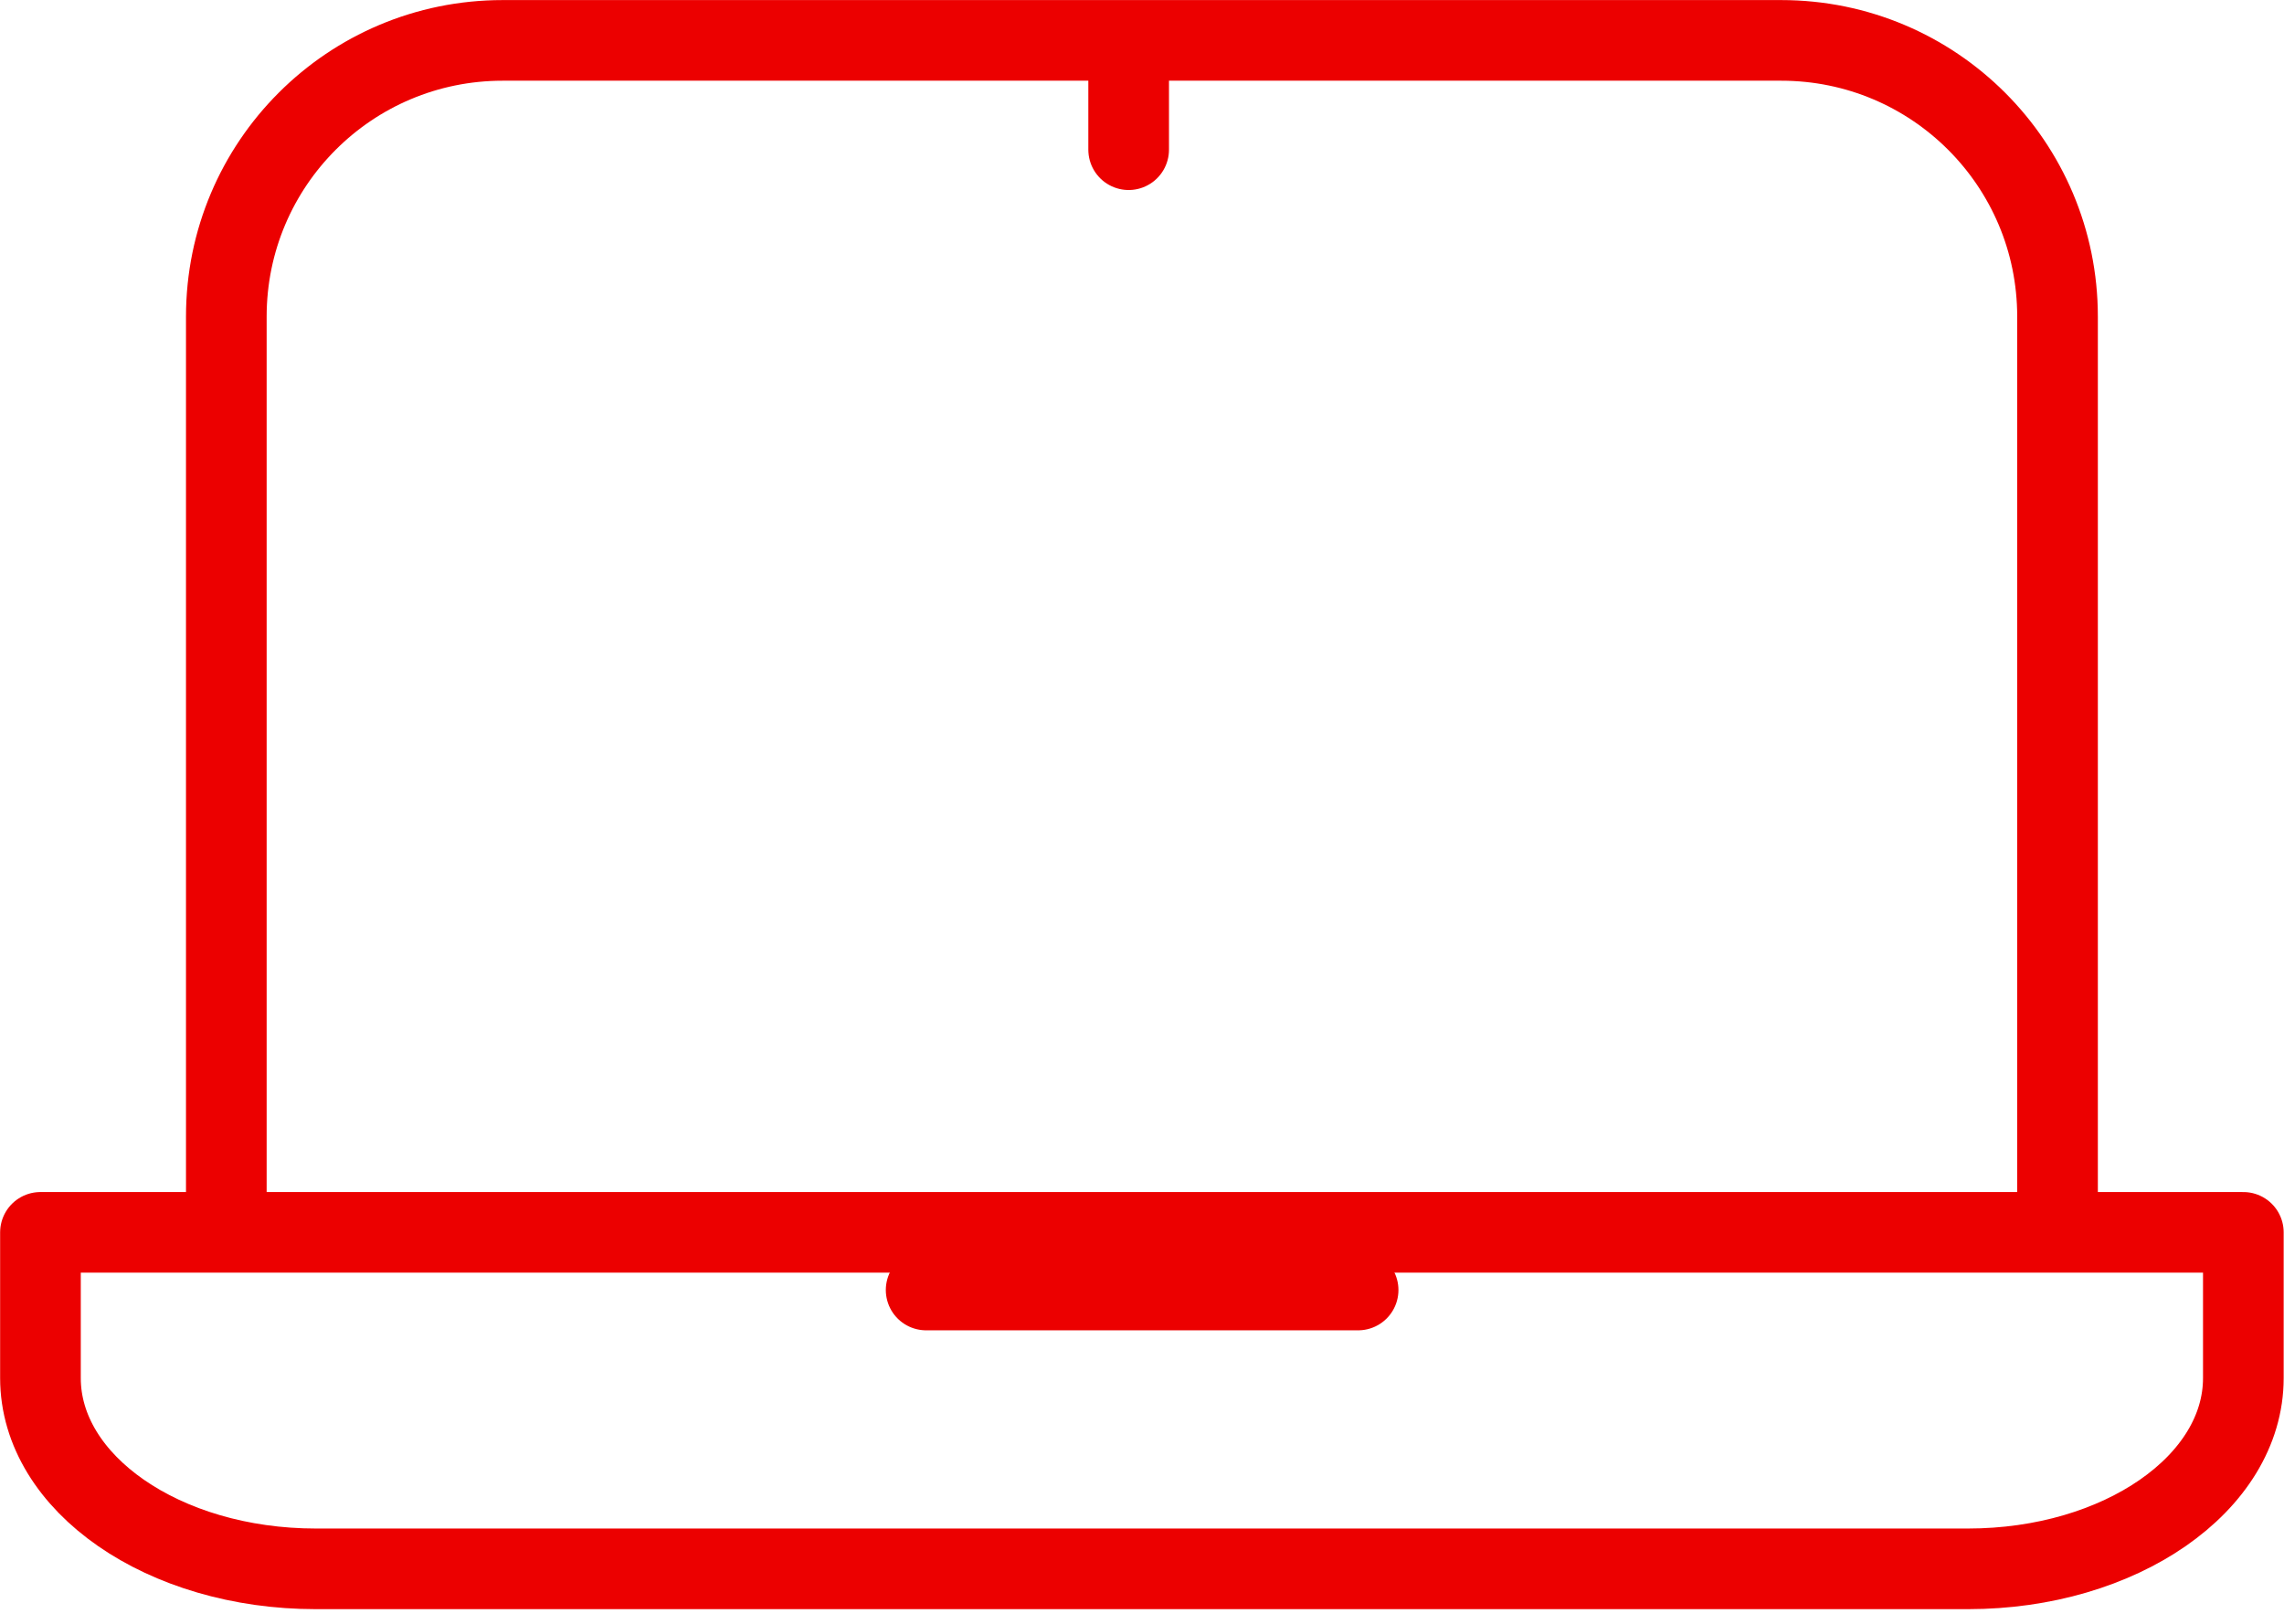 <svg width="45" height="32" viewBox="0 0 45 32" fill="none" xmlns="http://www.w3.org/2000/svg">
<g clip-path="url(#clip0_2864_11000)">
<path d="M22.237 1.327V2.95" stroke="#EC0000" stroke-width="1.589" stroke-linecap="round" stroke-linejoin="round"/>
<path d="M0.797 24.286V27.157C0.797 29.234 3.224 30.917 6.223 30.917H38.773C41.772 30.917 44.199 29.234 44.199 27.157V24.286H0.797Z" stroke="#EC0000" stroke-width="1.589" stroke-linecap="round" stroke-linejoin="round"/>
<path d="M18.247 25.422H26.758" stroke="#EC0000" stroke-width="1.589" stroke-linecap="round" stroke-linejoin="round"/>
<path d="M40.538 24.133V6.239C40.538 3.231 38.102 0.796 35.094 0.796H9.903C6.895 0.796 4.459 3.231 4.459 6.239V24.133" stroke="#EC0000" stroke-width="1.589" stroke-linecap="round" stroke-linejoin="round"/>
</g>
<defs>
<clipPath id="clip0_2864_11000">
<rect width="45" height="31.712" fill="white"/>
</clipPath>
</defs>
</svg>
